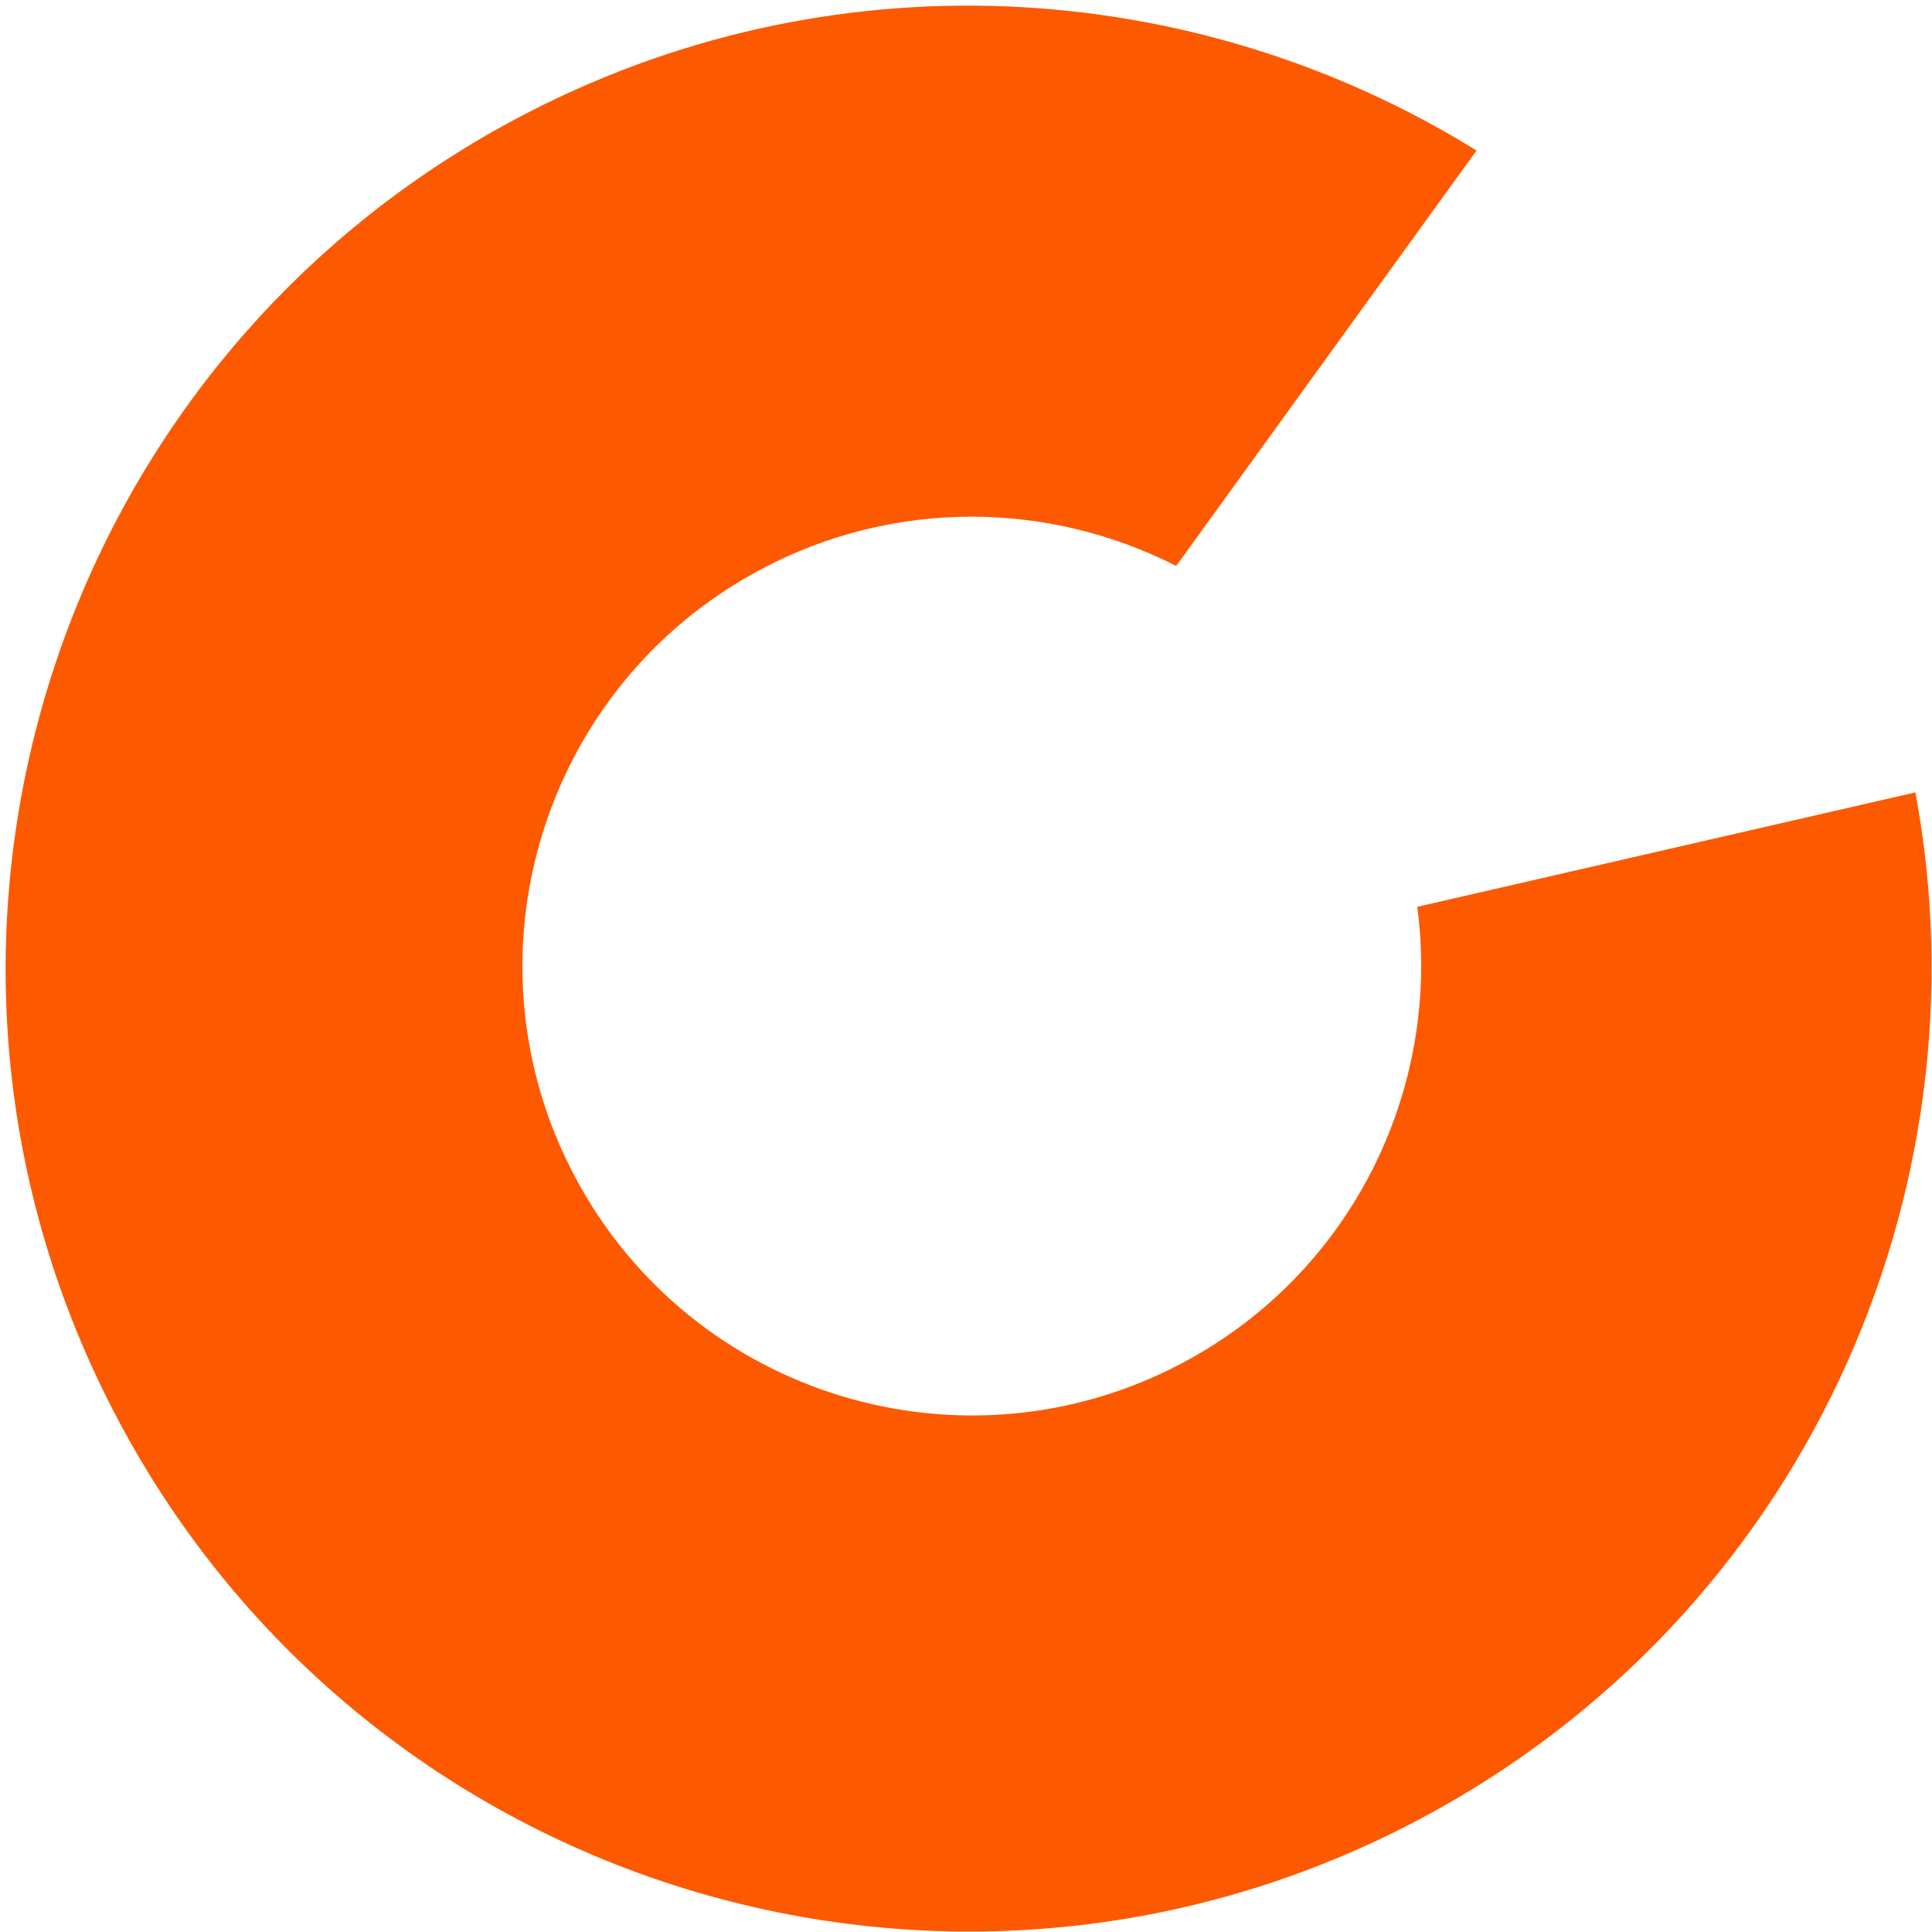 <svg width="302" height="302" viewBox="0 0 302 302" fill="none" xmlns="http://www.w3.org/2000/svg">
<path fill-rule="evenodd" clip-rule="evenodd" d="M18.625 222.249C-20.5 148.916 7.231 57.75 80.565 18.625C129.639 -7.557 186.7 -3.799 230.806 23.529L183.86 88.465C164.1 78.393 139.899 77.818 118.847 89.05C84.625 107.308 71.684 149.852 89.942 184.074C108.201 218.296 150.745 231.238 184.967 212.979C211.551 198.796 225.294 169.957 221.544 141.748L299.403 123.862C311.115 186.694 281.634 252.504 222.249 284.188C148.916 323.313 57.75 295.582 18.625 222.249Z" fill="#FD5901"/>
</svg>
